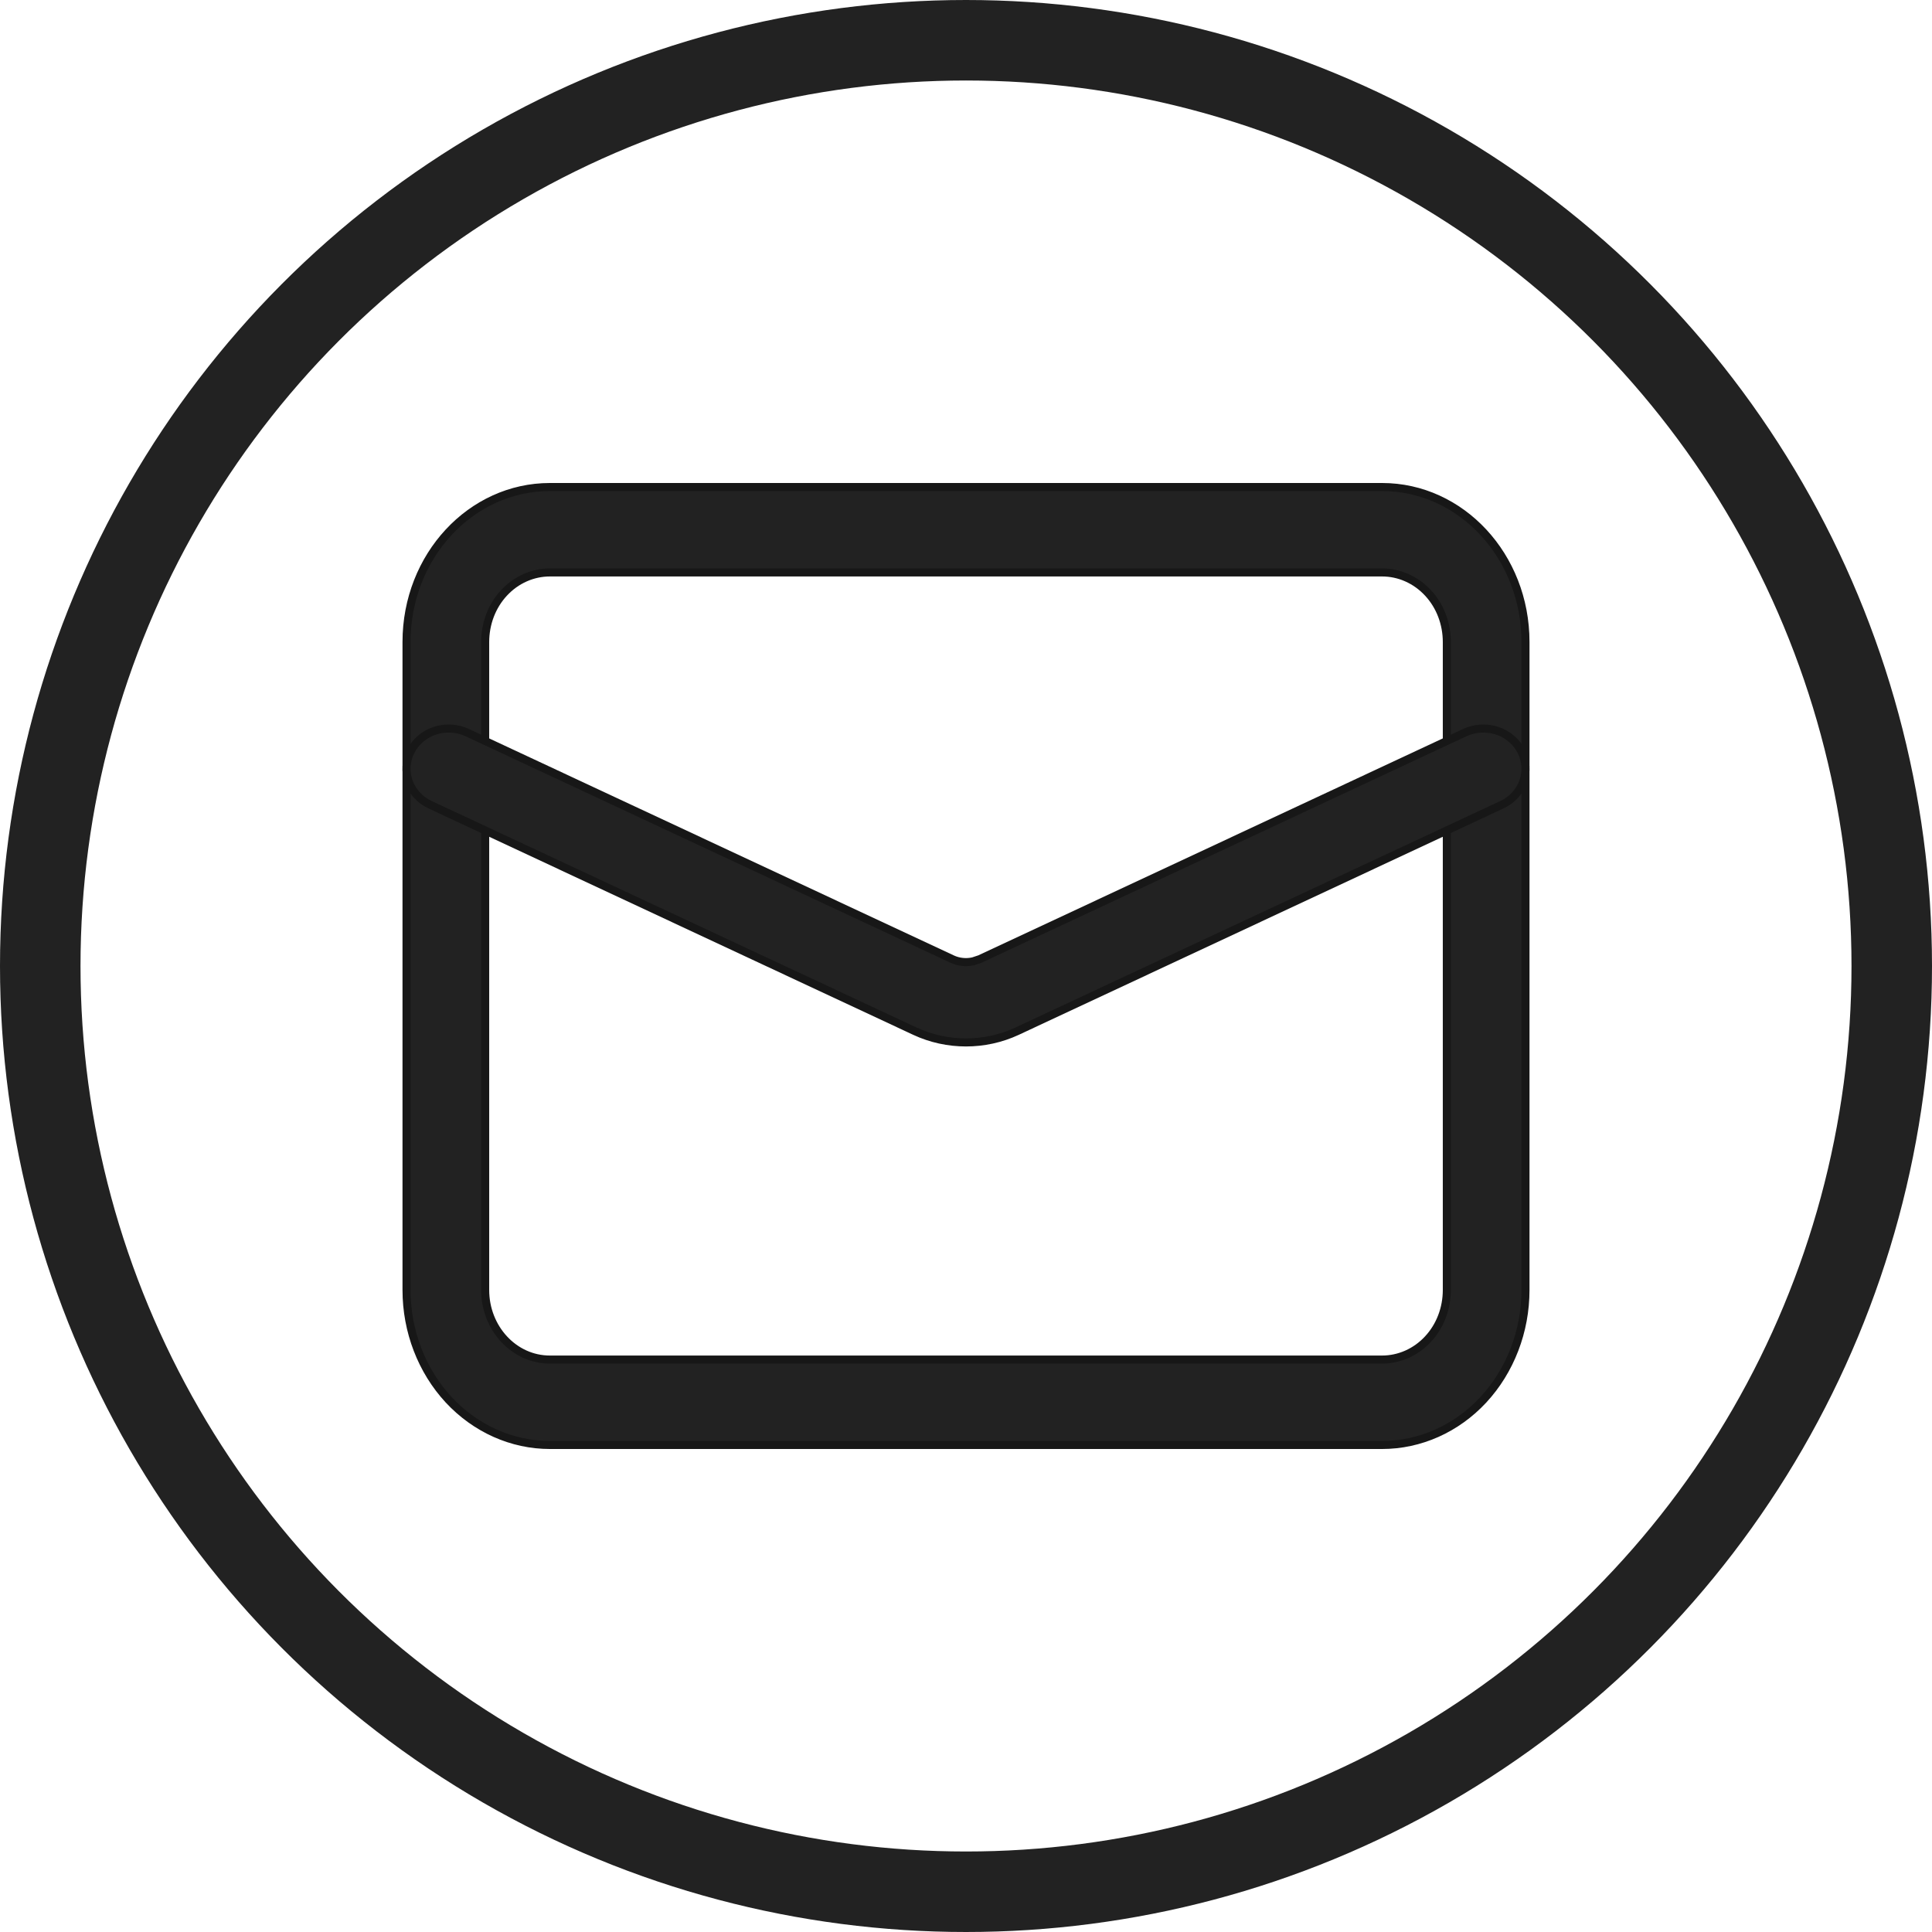 <svg width="24" height="24" viewBox="0 0 24 24" fill="none" xmlns="http://www.w3.org/2000/svg">
<g clip-path="url(#clip0_495_9335)">
<path d="M6.831 6.05H17.169C18.149 6.05 18.95 6.908 18.95 7.975V16.025C18.95 16.537 18.761 17.027 18.427 17.388C18.093 17.748 17.64 17.95 17.169 17.95H6.831C6.36 17.95 5.908 17.748 5.573 17.388C5.239 17.027 5.05 16.537 5.05 16.025V7.975C5.05 6.908 5.851 6.05 6.831 6.05ZM6.831 7.111C6.617 7.111 6.411 7.203 6.261 7.365C6.11 7.527 6.027 7.747 6.027 7.975V16.025C6.027 16.499 6.384 16.889 6.831 16.889H17.169C17.383 16.889 17.589 16.797 17.739 16.635C17.89 16.473 17.973 16.253 17.973 16.025V7.975C17.973 7.747 17.89 7.527 17.739 7.365C17.589 7.203 17.383 7.111 17.169 7.111H6.831Z" fill="#222222" stroke="#171717" stroke-width="0.1"/>
<path d="M18.394 9.051C18.462 9.047 18.532 9.056 18.598 9.077C18.663 9.099 18.723 9.132 18.774 9.176C18.826 9.219 18.867 9.272 18.898 9.331C18.927 9.39 18.945 9.454 18.949 9.519C18.953 9.584 18.944 9.649 18.922 9.711C18.9 9.773 18.865 9.83 18.819 9.879C18.774 9.928 18.718 9.968 18.656 9.997L12.634 12.81C12.234 12.996 11.766 12.996 11.366 12.81L5.344 9.997C5.219 9.939 5.123 9.836 5.078 9.711C5.033 9.586 5.042 9.45 5.103 9.331C5.163 9.212 5.271 9.121 5.402 9.077C5.534 9.034 5.679 9.042 5.805 9.101L11.828 11.914C11.909 11.952 12.001 11.961 12.088 11.942L12.172 11.914L18.195 9.101C18.257 9.072 18.325 9.055 18.394 9.051Z" fill="#222222" stroke="#171717" stroke-width="0.1"/>
<circle cx="12" cy="12" r="11.5" stroke="#222222"/>
</g>
<defs>
<clipPath id="clip0_495_9335">
<rect width="24" height="24" fill="white"/>
</clipPath>
</defs>
</svg>
